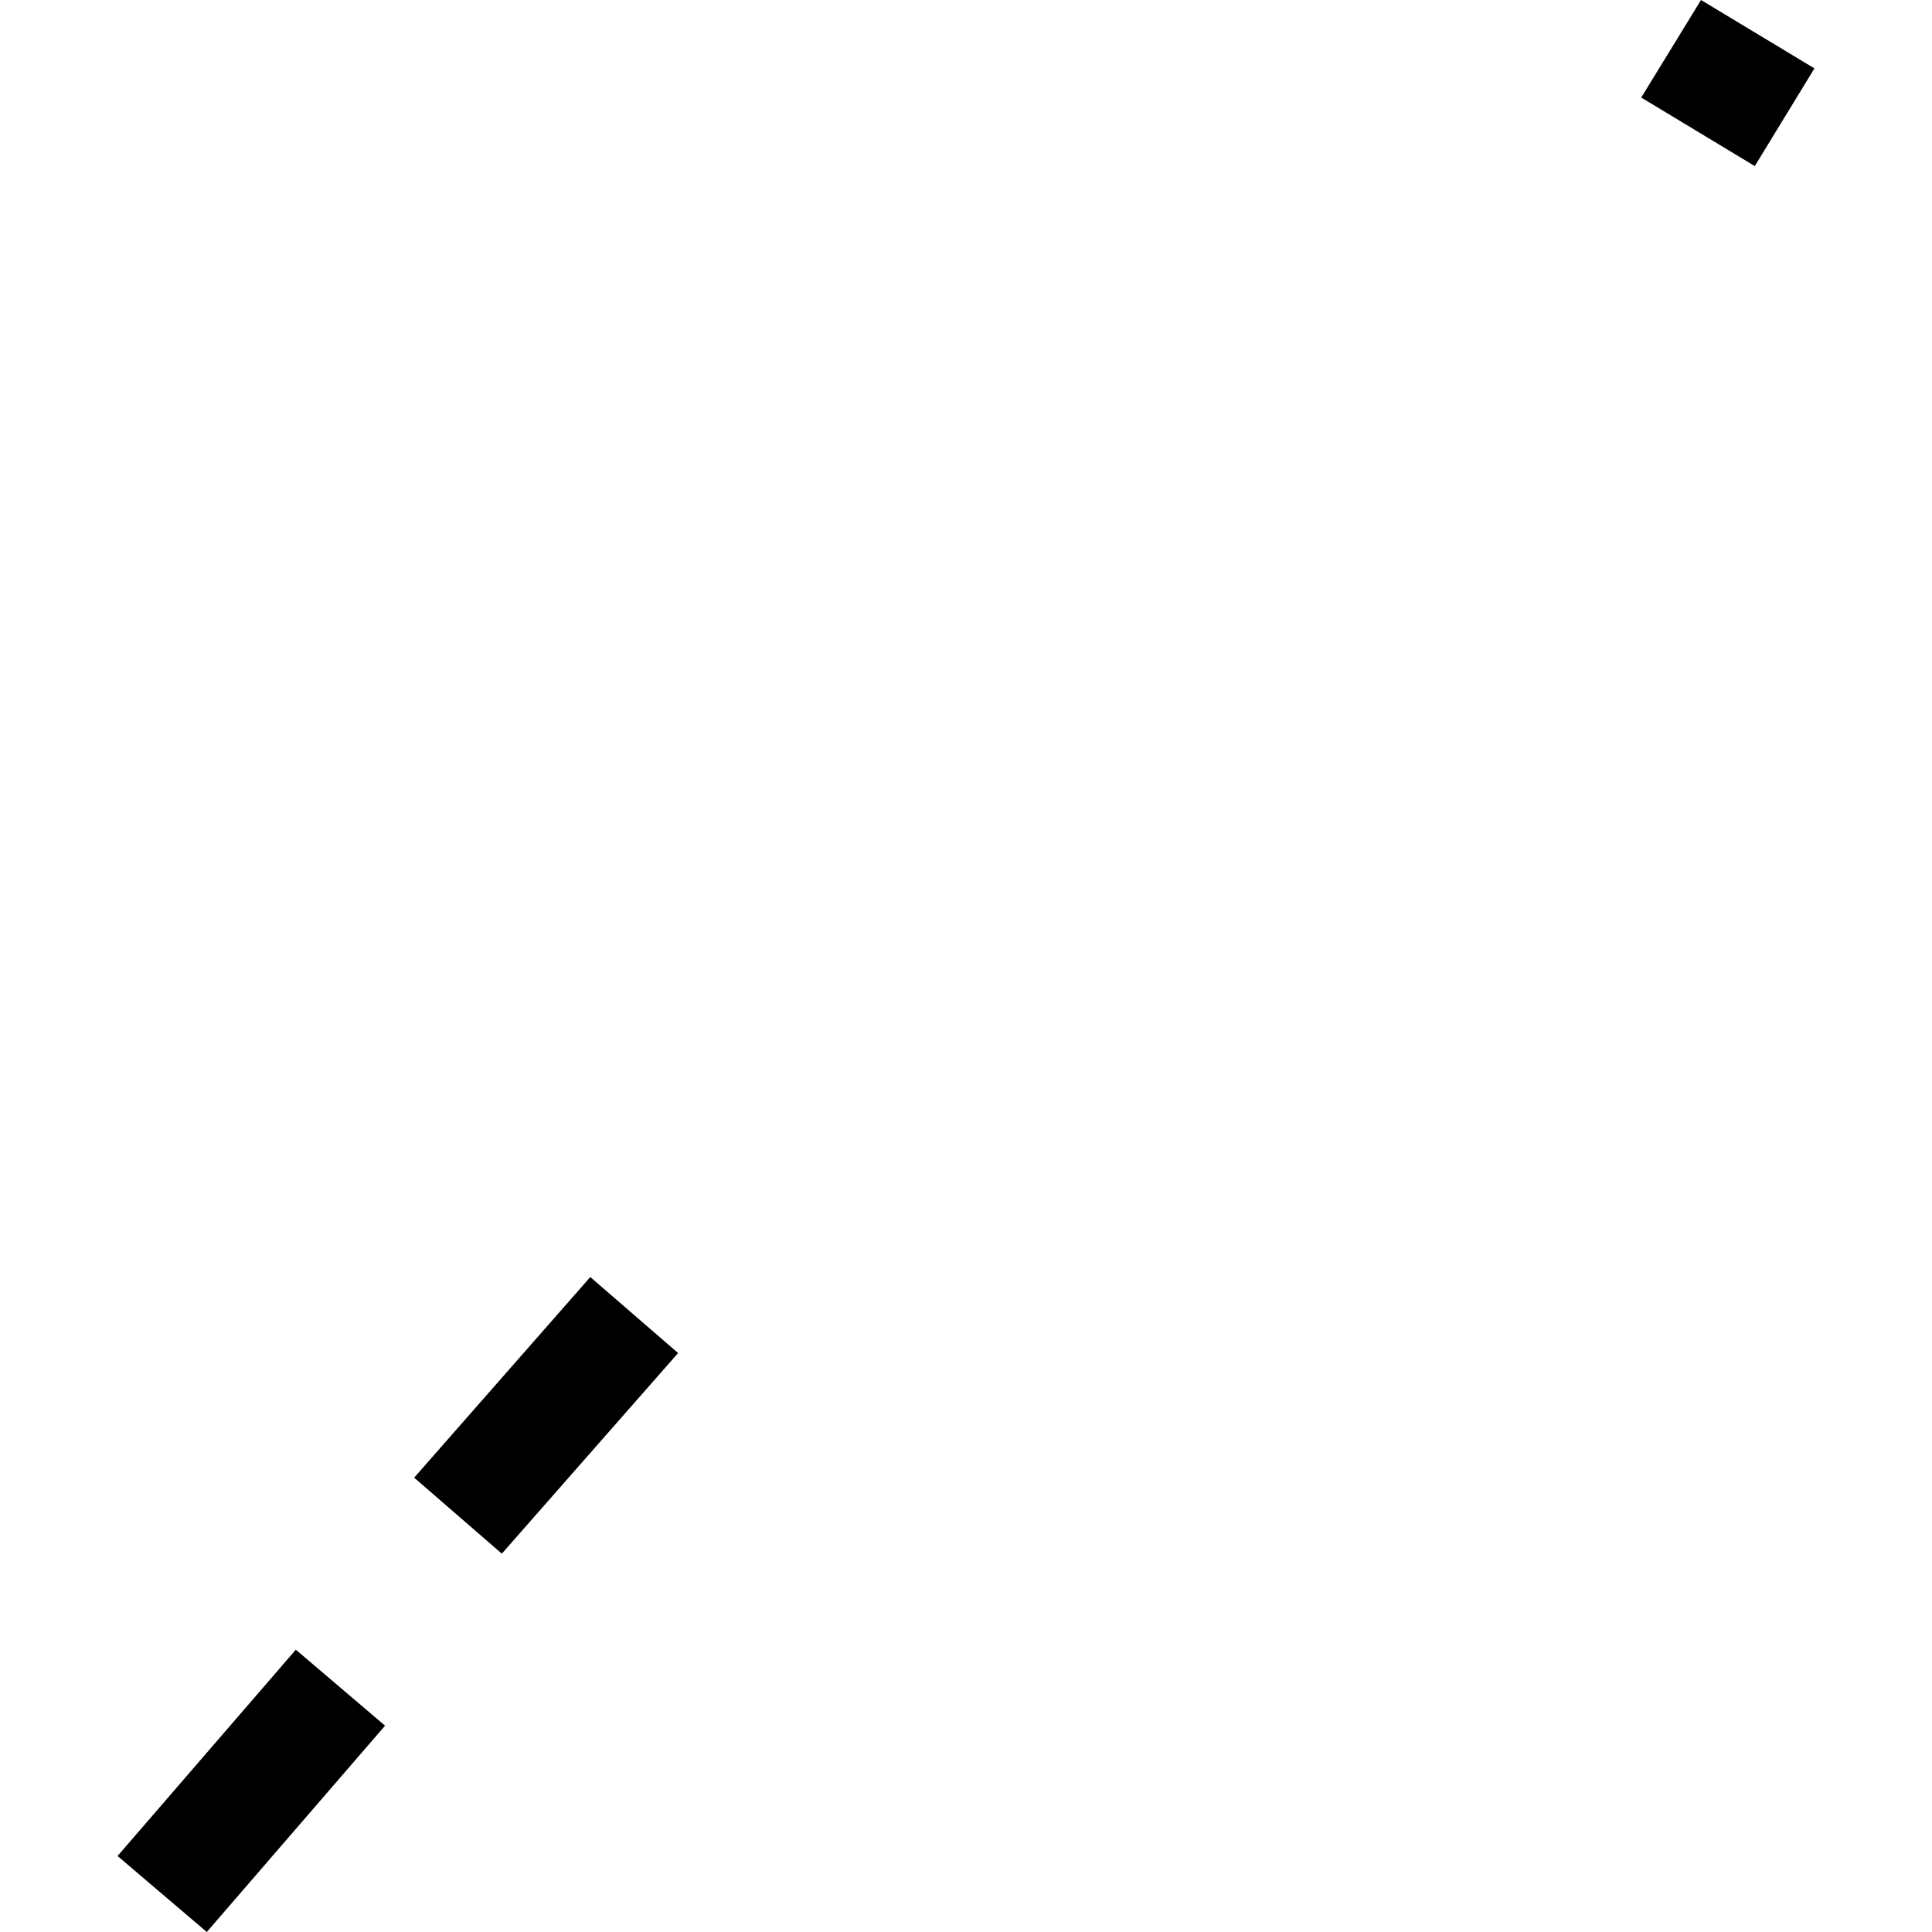 <?xml version="1.0" encoding="utf-8" standalone="no"?>
<!DOCTYPE svg PUBLIC "-//W3C//DTD SVG 1.1//EN"
  "http://www.w3.org/Graphics/SVG/1.1/DTD/svg11.dtd">
<!-- Created with matplotlib (https://matplotlib.org/) -->
<svg height="288pt" version="1.1" viewBox="0 0 288 288" width="288pt" xmlns="http://www.w3.org/2000/svg" xmlns:xlink="http://www.w3.org/1999/xlink">
 <defs>
  <style type="text/css">
*{stroke-linecap:butt;stroke-linejoin:round;}
  </style>
 </defs>
 <g id="figure_1">
  <g id="patch_1">
   <path d="M 0 288 
L 288 288 
L 288 0 
L 0 0 
z
" style="fill:none;opacity:0;"/>
  </g>
  <g id="axes_1">
   <g id="PatchCollection_1">
    <path clip-path="url(#pf889d06d53)" d="M 244.655 14.541 
L 253.568 -0 
L 270.475 10.196 
L 261.584 24.758 
L 244.655 14.541 
"/>
    <path clip-path="url(#pf889d06d53)" d="M 74.806 231.603 
L 61.739 220.273 
L 87.993 190.367 
L 101.082 201.696 
L 74.806 231.603 
"/>
    <path clip-path="url(#pf889d06d53)" d="M 30.827 288 
L 17.525 276.671 
L 44.098 245.915 
L 57.4 257.244 
L 30.827 288 
"/>
   </g>
  </g>
 </g>
 <defs>
  <clipPath id="pf889d06d53">
   <rect height="288" width="252.949" x="17.525" y="0"/>
  </clipPath>
 </defs>
</svg>
